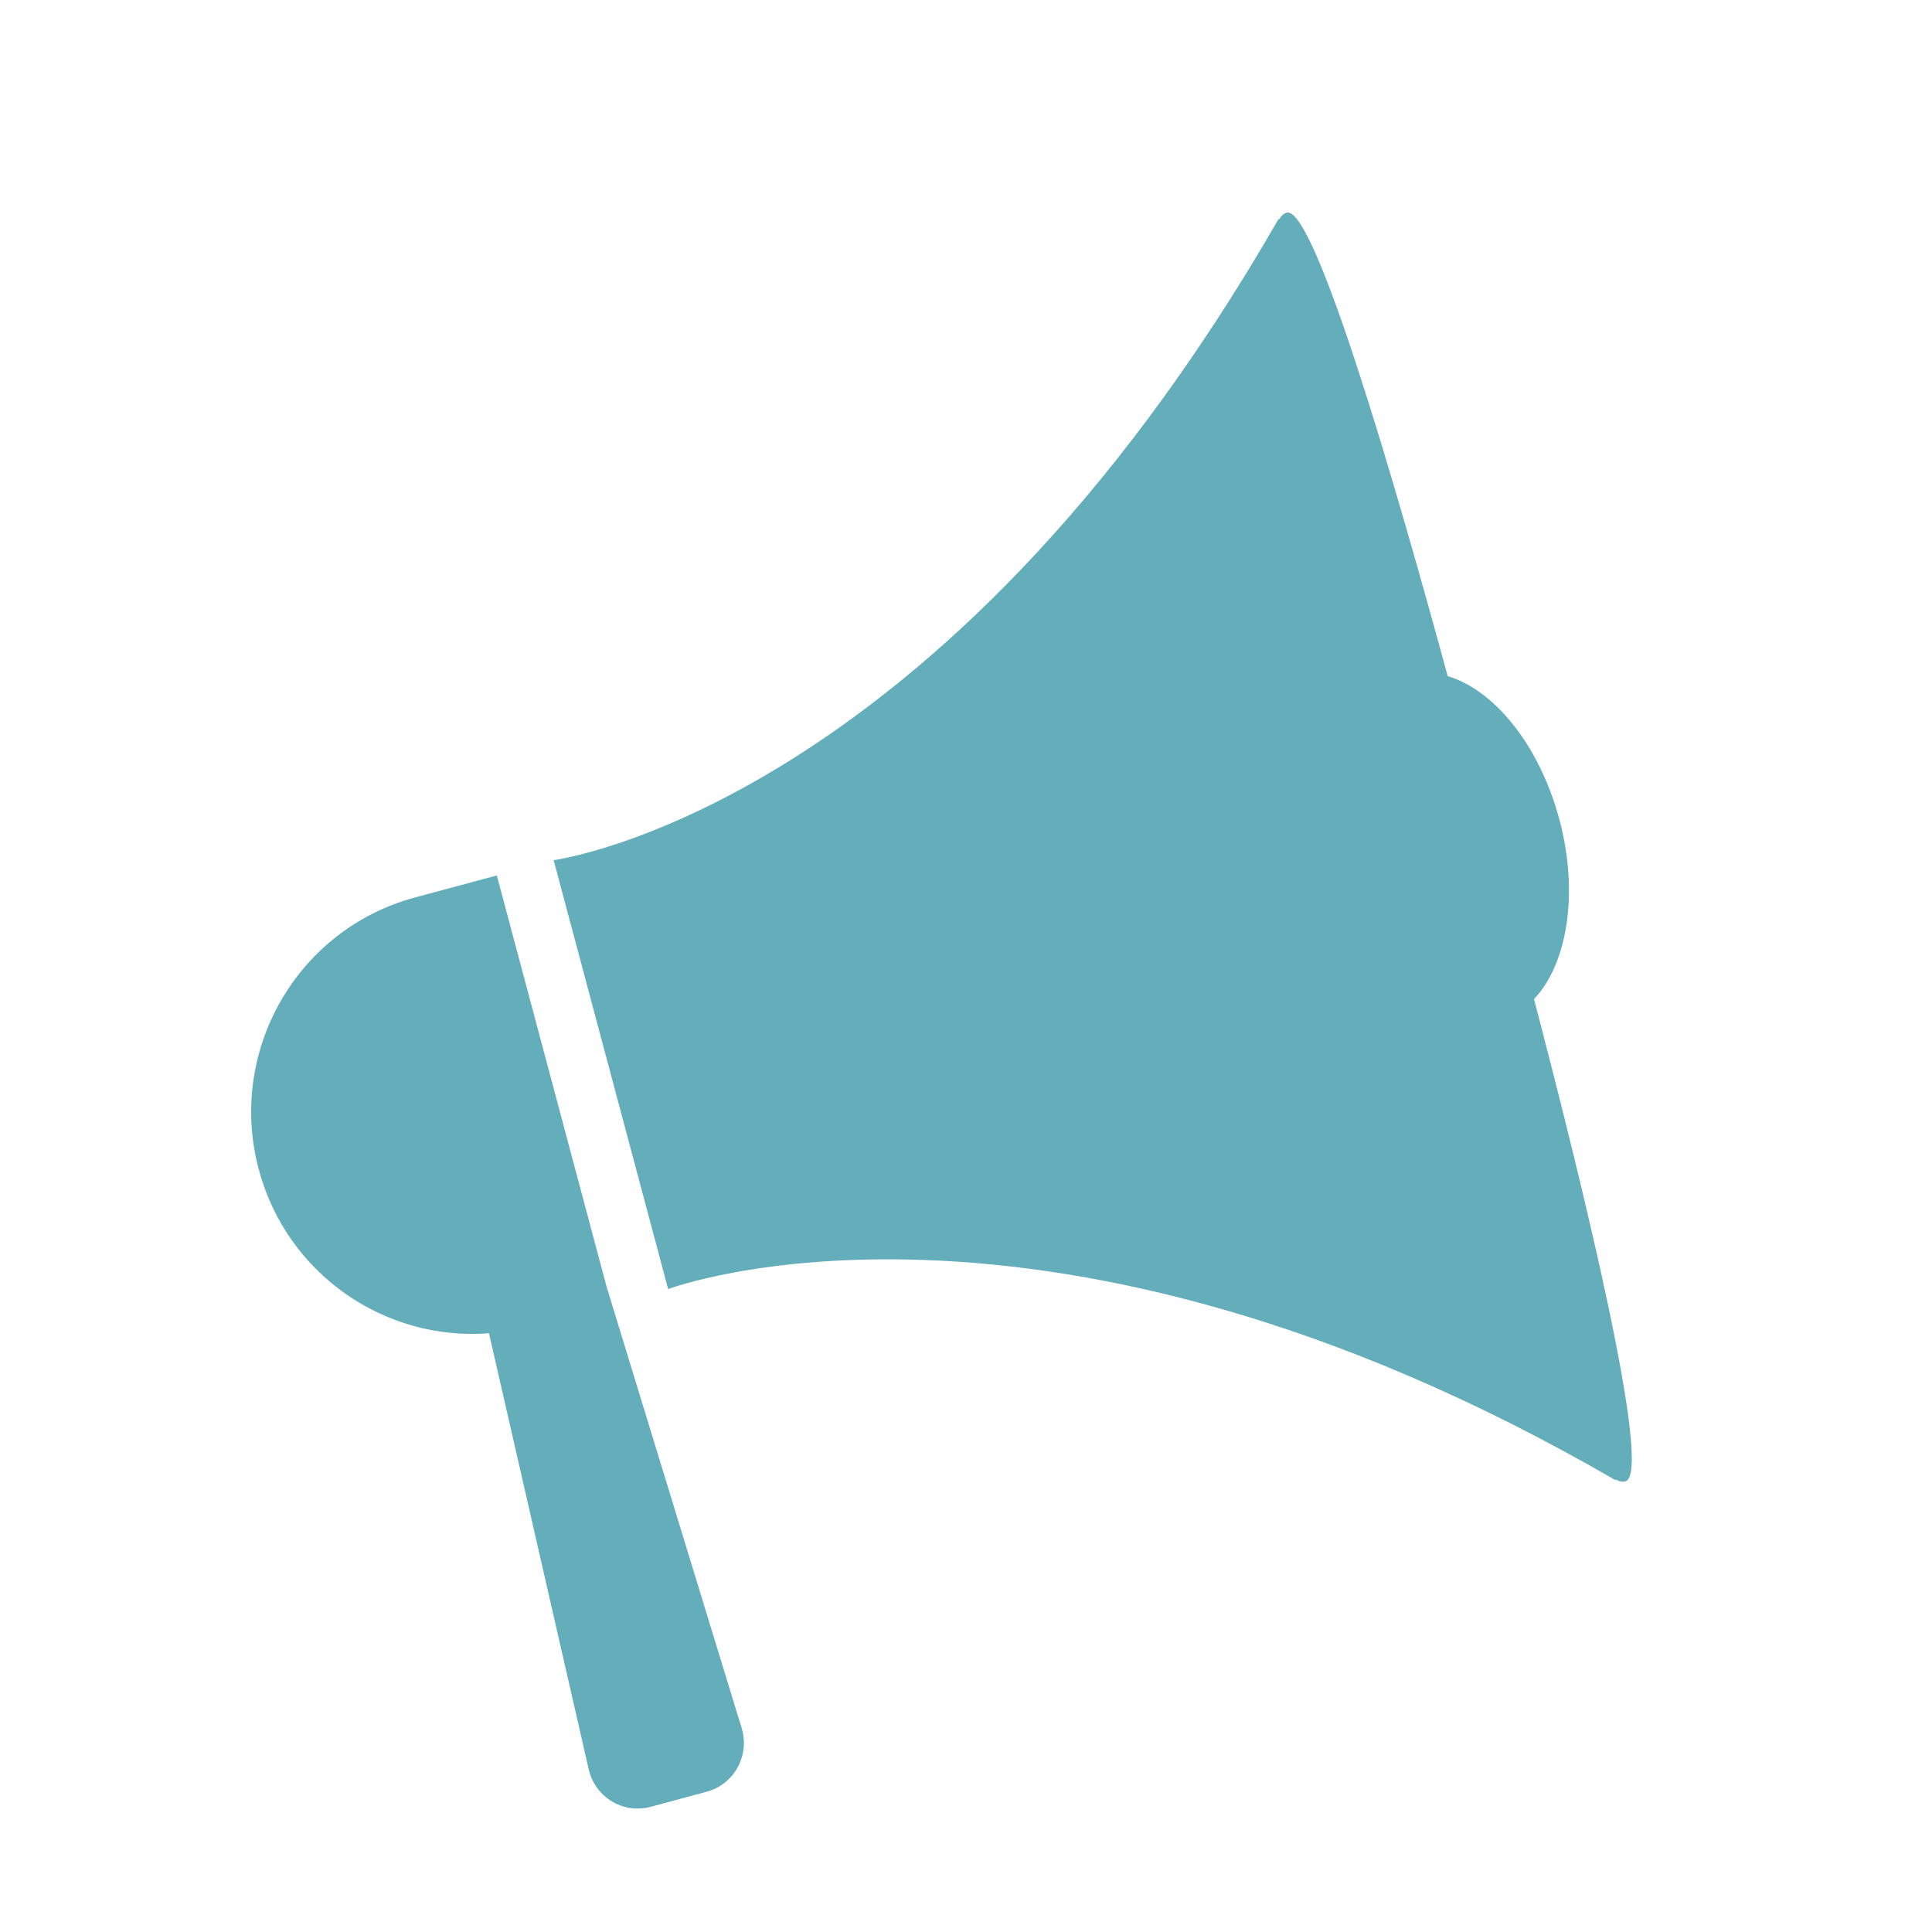 <svg width="100" height="100" viewBox="0 0 100 100" fill="none" xmlns="http://www.w3.org/2000/svg">
<path d="M31.439 66.757L25.715 45.313L21.48 46.453C15.376 48.096 11.757 54.398 13.393 60.529C14.843 65.956 19.926 69.426 25.31 69.01L30.472 91.582C30.801 93.024 32.256 93.904 33.68 93.52L36.576 92.739C38 92.357 38.82 90.864 38.389 89.448L31.445 66.757H31.439Z" fill="#64ADBA"/>
<path d="M80.708 42.403C79.686 38.577 77.344 35.714 74.932 34.995C72.286 25.272 68.045 10.617 66.599 11.008C66.443 11.05 66.309 11.173 66.202 11.364L66.19 11.315C48.595 41.93 28.657 44.522 28.657 44.522L34.583 66.721C34.583 66.721 53.956 59.422 83.621 76.615L83.609 76.567C83.802 76.678 83.975 76.718 84.131 76.675C85.581 76.285 81.95 61.456 79.4 51.716C81.13 49.884 81.732 46.226 80.71 42.4L80.708 42.403Z" fill="#64ADBA"/>
<mask id="mask0_2045_104" style="mask-type:alpha" maskUnits="userSpaceOnUse" x="0" y="0" width="100" height="100">
<path d="M0 0H100V100H0V0Z" fill="#D9D9D9"/>
</mask>
<g mask="url(#mask0_2045_104)">
</g>
</svg>

